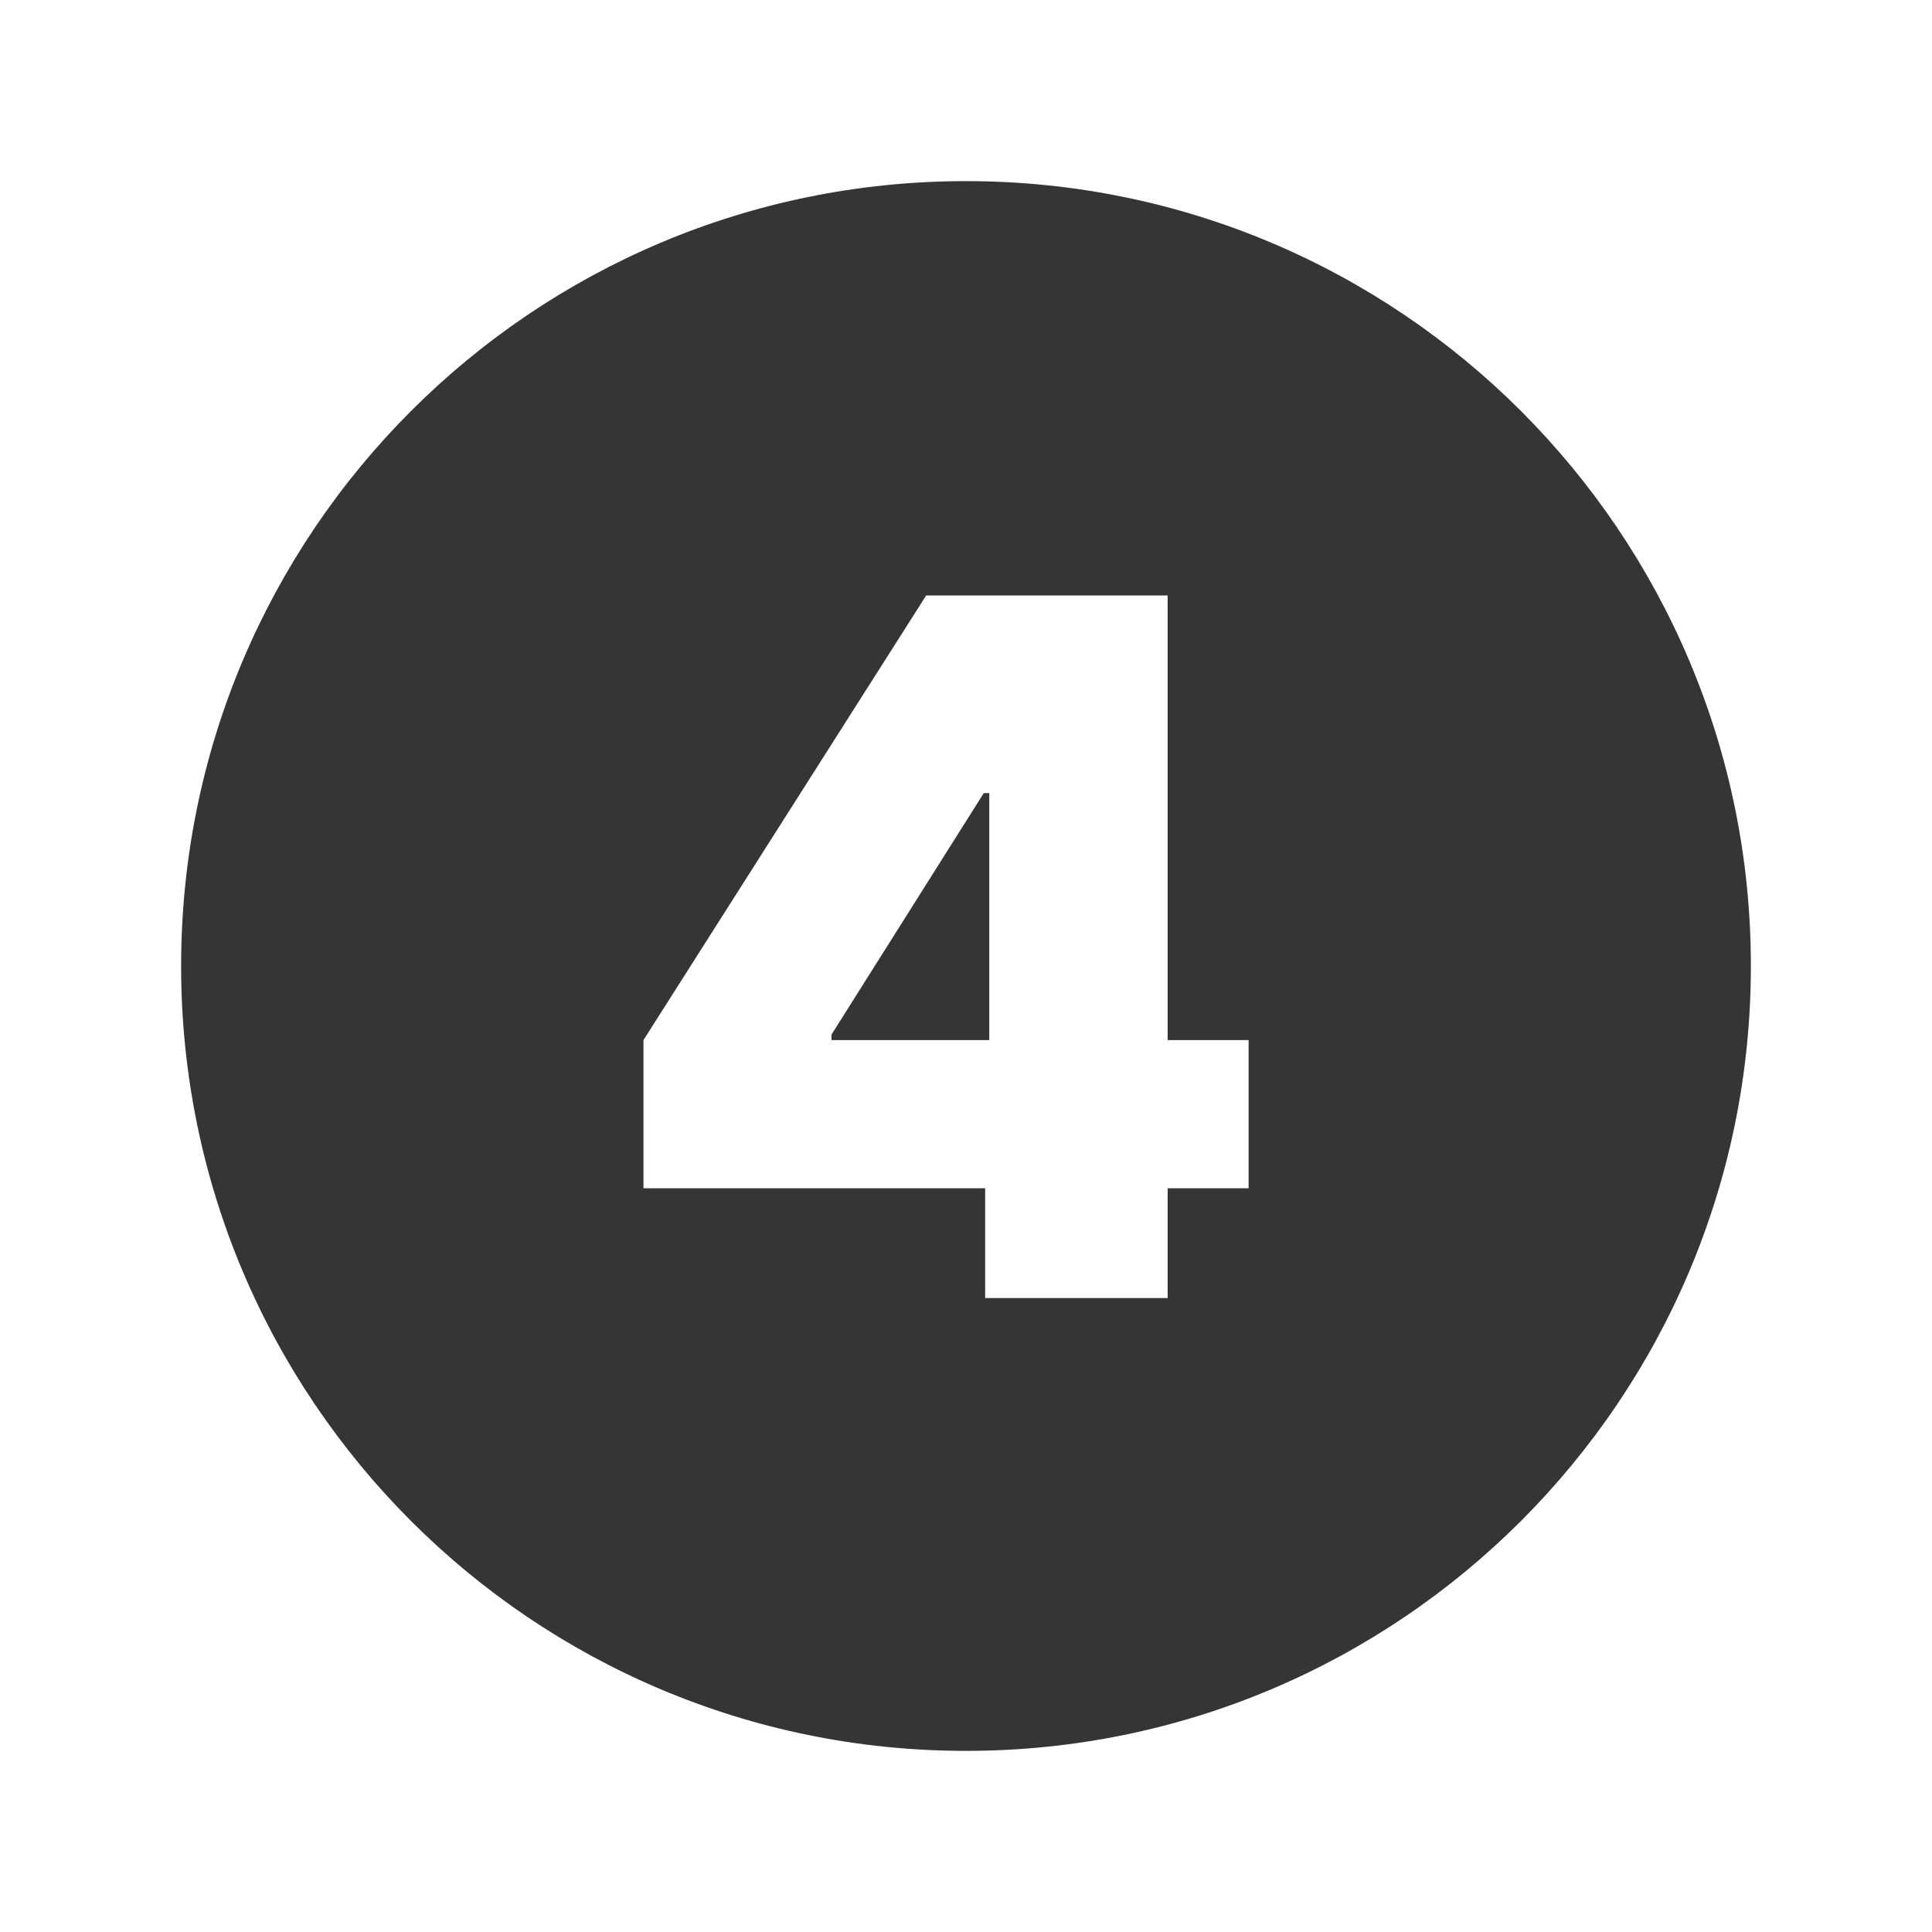 <svg width="80" height="80" viewBox="0 0 80 80" fill="none" xmlns="http://www.w3.org/2000/svg">
<path d="M40.964 32.84H40.736L34.43 42.84V43.067H40.964V32.84Z" fill="#353535"/>
<path d="M40 72.5C57.949 72.5 72.5 57.949 72.5 40C72.5 22.051 57.949 7.5 40 7.5C22.051 7.5 7.5 22.051 7.5 40C7.5 57.949 22.051 72.5 40 72.5ZM26.645 43.067L38.35 24.658H48.35V43.067H51.702V49.204H48.35V53.749H40.793V49.204H26.645V43.067Z" fill="#353535"/>
</svg>
